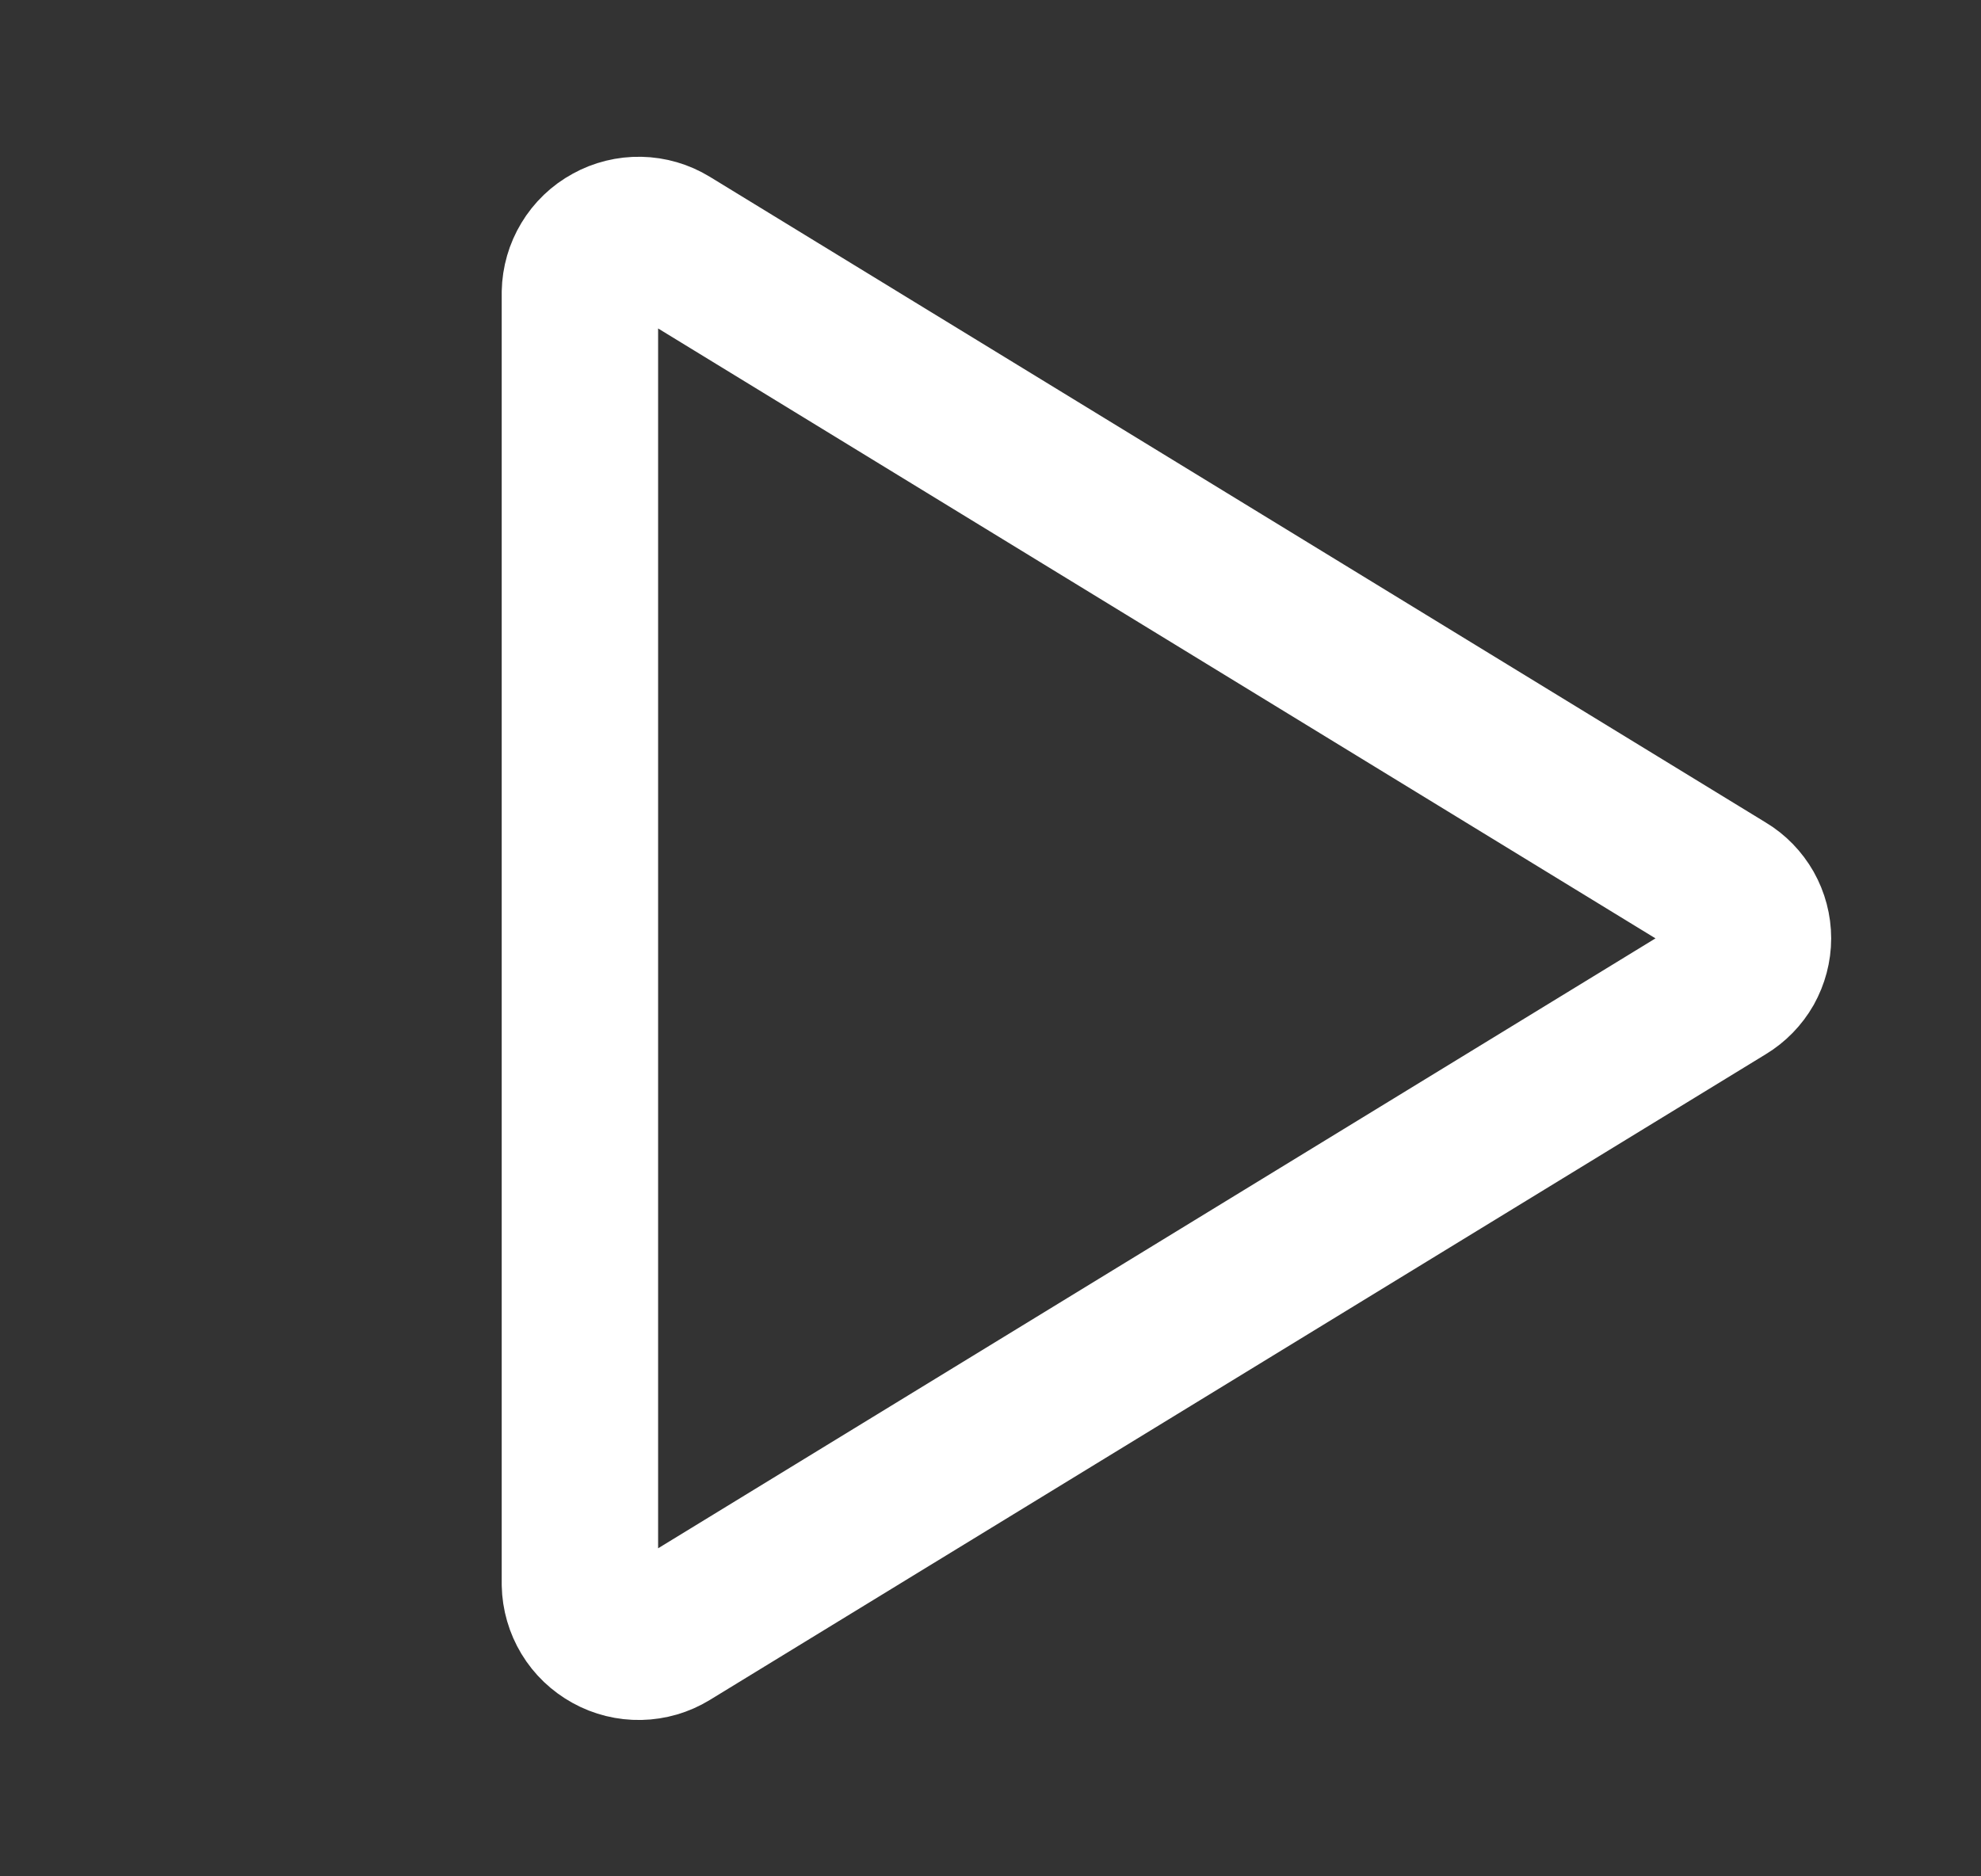 <svg width="19" height="18" viewBox="0 0 19 18" fill="none" xmlns="http://www.w3.org/2000/svg">
<rect x="0" y="0" width="19" height="18" fill="#333333" stroke="none"/>
<path d="M5.562 2.806V15.198C5.564 15.297 5.592 15.393 5.643 15.478C5.694 15.563 5.767 15.632 5.854 15.68C5.94 15.728 6.038 15.752 6.137 15.75C6.236 15.748 6.332 15.72 6.417 15.668L16.547 9.472C16.628 9.423 16.695 9.354 16.742 9.272C16.788 9.189 16.813 9.096 16.813 9.002C16.813 8.907 16.788 8.814 16.742 8.732C16.695 8.65 16.628 8.58 16.547 8.532L6.417 2.336C6.332 2.284 6.236 2.256 6.137 2.254C6.038 2.252 5.94 2.276 5.854 2.324C5.767 2.371 5.694 2.441 5.643 2.526C5.592 2.61 5.564 2.707 5.562 2.806Z" stroke="white" stroke-width="1.5" stroke-linecap="round" stroke-linejoin="round"/>
</svg>
